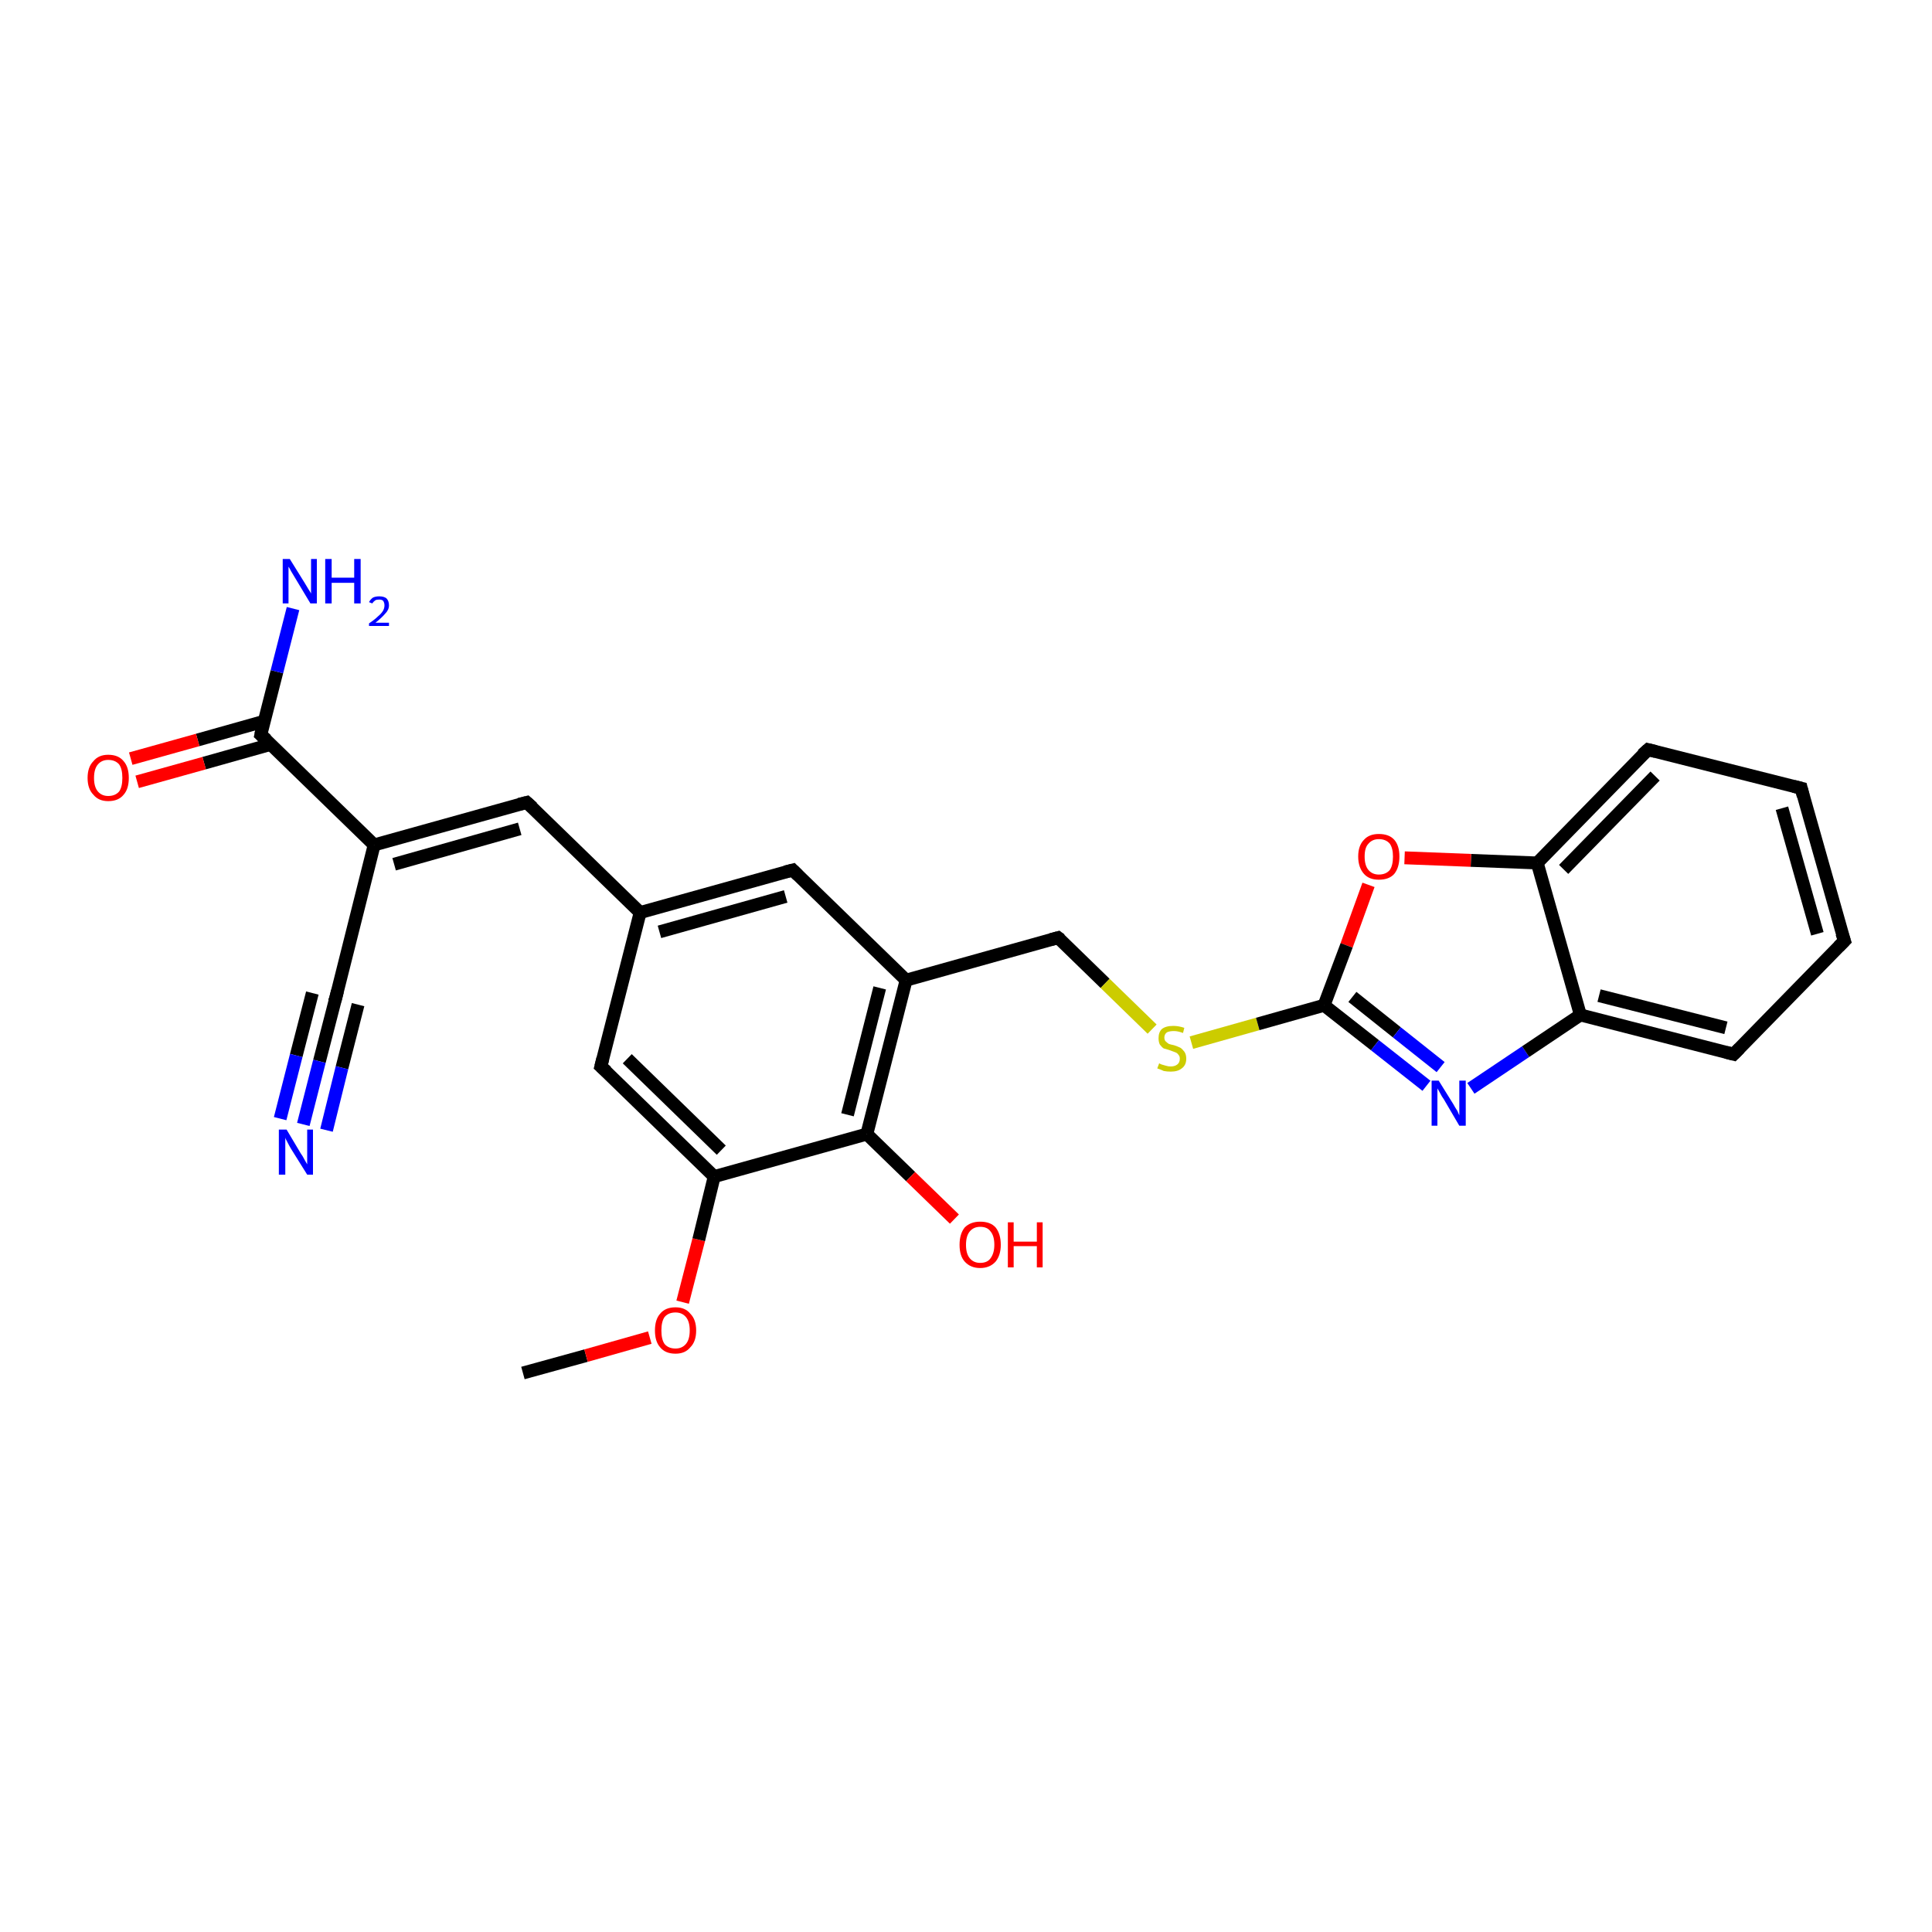 <?xml version='1.0' encoding='iso-8859-1'?>
<svg version='1.1' baseProfile='full'
              xmlns='http://www.w3.org/2000/svg'
                      xmlns:rdkit='http://www.rdkit.org/xml'
                      xmlns:xlink='http://www.w3.org/1999/xlink'
                  xml:space='preserve'
width='300px' height='300px' viewBox='0 0 300 300'>
<!-- END OF HEADER -->
<rect style='opacity:1.0;fill:#FFFFFF;stroke:none' width='300.0' height='300.0' x='0.0' y='0.0'> </rect>
<path class='bond-0 atom-0 atom-1' d='M 81.2,213.2 L 91.0,210.5' style='fill:none;fill-rule:evenodd;stroke:#000000;stroke-width:2.0px;stroke-linecap:butt;stroke-linejoin:miter;stroke-opacity:1' />
<path class='bond-0 atom-0 atom-1' d='M 91.0,210.5 L 100.9,207.7' style='fill:none;fill-rule:evenodd;stroke:#FF0000;stroke-width:2.0px;stroke-linecap:butt;stroke-linejoin:miter;stroke-opacity:1' />
<path class='bond-1 atom-1 atom-2' d='M 106.0,202.2 L 108.5,192.5' style='fill:none;fill-rule:evenodd;stroke:#FF0000;stroke-width:2.0px;stroke-linecap:butt;stroke-linejoin:miter;stroke-opacity:1' />
<path class='bond-1 atom-1 atom-2' d='M 108.5,192.5 L 110.9,182.7' style='fill:none;fill-rule:evenodd;stroke:#000000;stroke-width:2.0px;stroke-linecap:butt;stroke-linejoin:miter;stroke-opacity:1' />
<path class='bond-2 atom-2 atom-3' d='M 110.9,182.7 L 93.3,165.6' style='fill:none;fill-rule:evenodd;stroke:#000000;stroke-width:2.0px;stroke-linecap:butt;stroke-linejoin:miter;stroke-opacity:1' />
<path class='bond-2 atom-2 atom-3' d='M 112.0,178.6 L 97.4,164.4' style='fill:none;fill-rule:evenodd;stroke:#000000;stroke-width:2.0px;stroke-linecap:butt;stroke-linejoin:miter;stroke-opacity:1' />
<path class='bond-3 atom-3 atom-4' d='M 93.3,165.6 L 99.4,141.7' style='fill:none;fill-rule:evenodd;stroke:#000000;stroke-width:2.0px;stroke-linecap:butt;stroke-linejoin:miter;stroke-opacity:1' />
<path class='bond-4 atom-4 atom-5' d='M 99.4,141.7 L 81.8,124.6' style='fill:none;fill-rule:evenodd;stroke:#000000;stroke-width:2.0px;stroke-linecap:butt;stroke-linejoin:miter;stroke-opacity:1' />
<path class='bond-5 atom-5 atom-6' d='M 81.8,124.6 L 58.1,131.2' style='fill:none;fill-rule:evenodd;stroke:#000000;stroke-width:2.0px;stroke-linecap:butt;stroke-linejoin:miter;stroke-opacity:1' />
<path class='bond-5 atom-5 atom-6' d='M 80.7,128.7 L 61.2,134.2' style='fill:none;fill-rule:evenodd;stroke:#000000;stroke-width:2.0px;stroke-linecap:butt;stroke-linejoin:miter;stroke-opacity:1' />
<path class='bond-6 atom-6 atom-7' d='M 58.1,131.2 L 52.1,155.1' style='fill:none;fill-rule:evenodd;stroke:#000000;stroke-width:2.0px;stroke-linecap:butt;stroke-linejoin:miter;stroke-opacity:1' />
<path class='bond-7 atom-7 atom-8' d='M 52.1,155.1 L 49.6,164.8' style='fill:none;fill-rule:evenodd;stroke:#000000;stroke-width:2.0px;stroke-linecap:butt;stroke-linejoin:miter;stroke-opacity:1' />
<path class='bond-7 atom-7 atom-8' d='M 49.6,164.8 L 47.1,174.6' style='fill:none;fill-rule:evenodd;stroke:#0000FF;stroke-width:2.0px;stroke-linecap:butt;stroke-linejoin:miter;stroke-opacity:1' />
<path class='bond-7 atom-7 atom-8' d='M 55.6,156.0 L 53.1,165.8' style='fill:none;fill-rule:evenodd;stroke:#000000;stroke-width:2.0px;stroke-linecap:butt;stroke-linejoin:miter;stroke-opacity:1' />
<path class='bond-7 atom-7 atom-8' d='M 53.1,165.8 L 50.7,175.5' style='fill:none;fill-rule:evenodd;stroke:#0000FF;stroke-width:2.0px;stroke-linecap:butt;stroke-linejoin:miter;stroke-opacity:1' />
<path class='bond-7 atom-7 atom-8' d='M 48.5,154.2 L 46.0,163.9' style='fill:none;fill-rule:evenodd;stroke:#000000;stroke-width:2.0px;stroke-linecap:butt;stroke-linejoin:miter;stroke-opacity:1' />
<path class='bond-7 atom-7 atom-8' d='M 46.0,163.9 L 43.5,173.7' style='fill:none;fill-rule:evenodd;stroke:#0000FF;stroke-width:2.0px;stroke-linecap:butt;stroke-linejoin:miter;stroke-opacity:1' />
<path class='bond-8 atom-6 atom-9' d='M 58.1,131.2 L 40.5,114.1' style='fill:none;fill-rule:evenodd;stroke:#000000;stroke-width:2.0px;stroke-linecap:butt;stroke-linejoin:miter;stroke-opacity:1' />
<path class='bond-9 atom-9 atom-10' d='M 40.5,114.1 L 43.0,104.3' style='fill:none;fill-rule:evenodd;stroke:#000000;stroke-width:2.0px;stroke-linecap:butt;stroke-linejoin:miter;stroke-opacity:1' />
<path class='bond-9 atom-9 atom-10' d='M 43.0,104.3 L 45.5,94.5' style='fill:none;fill-rule:evenodd;stroke:#0000FF;stroke-width:2.0px;stroke-linecap:butt;stroke-linejoin:miter;stroke-opacity:1' />
<path class='bond-10 atom-9 atom-11' d='M 41.0,112.0 L 30.7,114.9' style='fill:none;fill-rule:evenodd;stroke:#000000;stroke-width:2.0px;stroke-linecap:butt;stroke-linejoin:miter;stroke-opacity:1' />
<path class='bond-10 atom-9 atom-11' d='M 30.7,114.9 L 20.3,117.8' style='fill:none;fill-rule:evenodd;stroke:#FF0000;stroke-width:2.0px;stroke-linecap:butt;stroke-linejoin:miter;stroke-opacity:1' />
<path class='bond-10 atom-9 atom-11' d='M 42.0,115.6 L 31.7,118.5' style='fill:none;fill-rule:evenodd;stroke:#000000;stroke-width:2.0px;stroke-linecap:butt;stroke-linejoin:miter;stroke-opacity:1' />
<path class='bond-10 atom-9 atom-11' d='M 31.7,118.5 L 21.3,121.4' style='fill:none;fill-rule:evenodd;stroke:#FF0000;stroke-width:2.0px;stroke-linecap:butt;stroke-linejoin:miter;stroke-opacity:1' />
<path class='bond-11 atom-4 atom-12' d='M 99.4,141.7 L 123.1,135.1' style='fill:none;fill-rule:evenodd;stroke:#000000;stroke-width:2.0px;stroke-linecap:butt;stroke-linejoin:miter;stroke-opacity:1' />
<path class='bond-11 atom-4 atom-12' d='M 102.4,144.7 L 122.0,139.2' style='fill:none;fill-rule:evenodd;stroke:#000000;stroke-width:2.0px;stroke-linecap:butt;stroke-linejoin:miter;stroke-opacity:1' />
<path class='bond-12 atom-12 atom-13' d='M 123.1,135.1 L 140.7,152.2' style='fill:none;fill-rule:evenodd;stroke:#000000;stroke-width:2.0px;stroke-linecap:butt;stroke-linejoin:miter;stroke-opacity:1' />
<path class='bond-13 atom-13 atom-14' d='M 140.7,152.2 L 164.3,145.6' style='fill:none;fill-rule:evenodd;stroke:#000000;stroke-width:2.0px;stroke-linecap:butt;stroke-linejoin:miter;stroke-opacity:1' />
<path class='bond-14 atom-14 atom-15' d='M 164.3,145.6 L 171.6,152.7' style='fill:none;fill-rule:evenodd;stroke:#000000;stroke-width:2.0px;stroke-linecap:butt;stroke-linejoin:miter;stroke-opacity:1' />
<path class='bond-14 atom-14 atom-15' d='M 171.6,152.7 L 178.9,159.8' style='fill:none;fill-rule:evenodd;stroke:#CCCC00;stroke-width:2.0px;stroke-linecap:butt;stroke-linejoin:miter;stroke-opacity:1' />
<path class='bond-15 atom-15 atom-16' d='M 185.0,161.9 L 195.3,159.0' style='fill:none;fill-rule:evenodd;stroke:#CCCC00;stroke-width:2.0px;stroke-linecap:butt;stroke-linejoin:miter;stroke-opacity:1' />
<path class='bond-15 atom-15 atom-16' d='M 195.3,159.0 L 205.6,156.1' style='fill:none;fill-rule:evenodd;stroke:#000000;stroke-width:2.0px;stroke-linecap:butt;stroke-linejoin:miter;stroke-opacity:1' />
<path class='bond-16 atom-16 atom-17' d='M 205.6,156.1 L 213.5,162.3' style='fill:none;fill-rule:evenodd;stroke:#000000;stroke-width:2.0px;stroke-linecap:butt;stroke-linejoin:miter;stroke-opacity:1' />
<path class='bond-16 atom-16 atom-17' d='M 213.5,162.3 L 221.5,168.6' style='fill:none;fill-rule:evenodd;stroke:#0000FF;stroke-width:2.0px;stroke-linecap:butt;stroke-linejoin:miter;stroke-opacity:1' />
<path class='bond-16 atom-16 atom-17' d='M 210.0,154.8 L 216.9,160.3' style='fill:none;fill-rule:evenodd;stroke:#000000;stroke-width:2.0px;stroke-linecap:butt;stroke-linejoin:miter;stroke-opacity:1' />
<path class='bond-16 atom-16 atom-17' d='M 216.9,160.3 L 223.7,165.7' style='fill:none;fill-rule:evenodd;stroke:#0000FF;stroke-width:2.0px;stroke-linecap:butt;stroke-linejoin:miter;stroke-opacity:1' />
<path class='bond-17 atom-17 atom-18' d='M 228.4,169.0 L 236.9,163.3' style='fill:none;fill-rule:evenodd;stroke:#0000FF;stroke-width:2.0px;stroke-linecap:butt;stroke-linejoin:miter;stroke-opacity:1' />
<path class='bond-17 atom-17 atom-18' d='M 236.9,163.3 L 245.4,157.6' style='fill:none;fill-rule:evenodd;stroke:#000000;stroke-width:2.0px;stroke-linecap:butt;stroke-linejoin:miter;stroke-opacity:1' />
<path class='bond-18 atom-18 atom-19' d='M 245.4,157.6 L 269.2,163.7' style='fill:none;fill-rule:evenodd;stroke:#000000;stroke-width:2.0px;stroke-linecap:butt;stroke-linejoin:miter;stroke-opacity:1' />
<path class='bond-18 atom-18 atom-19' d='M 248.3,154.6 L 268.0,159.6' style='fill:none;fill-rule:evenodd;stroke:#000000;stroke-width:2.0px;stroke-linecap:butt;stroke-linejoin:miter;stroke-opacity:1' />
<path class='bond-19 atom-19 atom-20' d='M 269.2,163.7 L 286.4,146.1' style='fill:none;fill-rule:evenodd;stroke:#000000;stroke-width:2.0px;stroke-linecap:butt;stroke-linejoin:miter;stroke-opacity:1' />
<path class='bond-20 atom-20 atom-21' d='M 286.4,146.1 L 279.7,122.4' style='fill:none;fill-rule:evenodd;stroke:#000000;stroke-width:2.0px;stroke-linecap:butt;stroke-linejoin:miter;stroke-opacity:1' />
<path class='bond-20 atom-20 atom-21' d='M 282.2,145.0 L 276.7,125.5' style='fill:none;fill-rule:evenodd;stroke:#000000;stroke-width:2.0px;stroke-linecap:butt;stroke-linejoin:miter;stroke-opacity:1' />
<path class='bond-21 atom-21 atom-22' d='M 279.7,122.4 L 255.9,116.4' style='fill:none;fill-rule:evenodd;stroke:#000000;stroke-width:2.0px;stroke-linecap:butt;stroke-linejoin:miter;stroke-opacity:1' />
<path class='bond-22 atom-22 atom-23' d='M 255.9,116.4 L 238.7,134.0' style='fill:none;fill-rule:evenodd;stroke:#000000;stroke-width:2.0px;stroke-linecap:butt;stroke-linejoin:miter;stroke-opacity:1' />
<path class='bond-22 atom-22 atom-23' d='M 257.0,120.5 L 242.8,135.0' style='fill:none;fill-rule:evenodd;stroke:#000000;stroke-width:2.0px;stroke-linecap:butt;stroke-linejoin:miter;stroke-opacity:1' />
<path class='bond-23 atom-23 atom-24' d='M 238.7,134.0 L 228.4,133.6' style='fill:none;fill-rule:evenodd;stroke:#000000;stroke-width:2.0px;stroke-linecap:butt;stroke-linejoin:miter;stroke-opacity:1' />
<path class='bond-23 atom-23 atom-24' d='M 228.4,133.6 L 218.1,133.2' style='fill:none;fill-rule:evenodd;stroke:#FF0000;stroke-width:2.0px;stroke-linecap:butt;stroke-linejoin:miter;stroke-opacity:1' />
<path class='bond-24 atom-13 atom-25' d='M 140.7,152.2 L 134.6,176.1' style='fill:none;fill-rule:evenodd;stroke:#000000;stroke-width:2.0px;stroke-linecap:butt;stroke-linejoin:miter;stroke-opacity:1' />
<path class='bond-24 atom-13 atom-25' d='M 136.6,153.4 L 131.6,173.1' style='fill:none;fill-rule:evenodd;stroke:#000000;stroke-width:2.0px;stroke-linecap:butt;stroke-linejoin:miter;stroke-opacity:1' />
<path class='bond-25 atom-25 atom-26' d='M 134.6,176.1 L 141.4,182.7' style='fill:none;fill-rule:evenodd;stroke:#000000;stroke-width:2.0px;stroke-linecap:butt;stroke-linejoin:miter;stroke-opacity:1' />
<path class='bond-25 atom-25 atom-26' d='M 141.4,182.7 L 148.2,189.3' style='fill:none;fill-rule:evenodd;stroke:#FF0000;stroke-width:2.0px;stroke-linecap:butt;stroke-linejoin:miter;stroke-opacity:1' />
<path class='bond-26 atom-25 atom-2' d='M 134.6,176.1 L 110.9,182.7' style='fill:none;fill-rule:evenodd;stroke:#000000;stroke-width:2.0px;stroke-linecap:butt;stroke-linejoin:miter;stroke-opacity:1' />
<path class='bond-27 atom-24 atom-16' d='M 212.5,137.4 L 209.1,146.8' style='fill:none;fill-rule:evenodd;stroke:#FF0000;stroke-width:2.0px;stroke-linecap:butt;stroke-linejoin:miter;stroke-opacity:1' />
<path class='bond-27 atom-24 atom-16' d='M 209.1,146.8 L 205.6,156.1' style='fill:none;fill-rule:evenodd;stroke:#000000;stroke-width:2.0px;stroke-linecap:butt;stroke-linejoin:miter;stroke-opacity:1' />
<path class='bond-28 atom-23 atom-18' d='M 238.7,134.0 L 245.4,157.6' style='fill:none;fill-rule:evenodd;stroke:#000000;stroke-width:2.0px;stroke-linecap:butt;stroke-linejoin:miter;stroke-opacity:1' />
<path d='M 94.2,166.4 L 93.3,165.6 L 93.6,164.4' style='fill:none;stroke:#000000;stroke-width:2.0px;stroke-linecap:butt;stroke-linejoin:miter;stroke-opacity:1;' />
<path d='M 82.7,125.4 L 81.8,124.6 L 80.6,124.9' style='fill:none;stroke:#000000;stroke-width:2.0px;stroke-linecap:butt;stroke-linejoin:miter;stroke-opacity:1;' />
<path d='M 52.4,153.9 L 52.1,155.1 L 51.9,155.6' style='fill:none;stroke:#000000;stroke-width:2.0px;stroke-linecap:butt;stroke-linejoin:miter;stroke-opacity:1;' />
<path d='M 41.4,114.9 L 40.5,114.1 L 40.6,113.6' style='fill:none;stroke:#000000;stroke-width:2.0px;stroke-linecap:butt;stroke-linejoin:miter;stroke-opacity:1;' />
<path d='M 121.9,135.4 L 123.1,135.1 L 123.9,135.9' style='fill:none;stroke:#000000;stroke-width:2.0px;stroke-linecap:butt;stroke-linejoin:miter;stroke-opacity:1;' />
<path d='M 163.2,145.9 L 164.3,145.6 L 164.7,145.9' style='fill:none;stroke:#000000;stroke-width:2.0px;stroke-linecap:butt;stroke-linejoin:miter;stroke-opacity:1;' />
<path d='M 268.0,163.4 L 269.2,163.7 L 270.1,162.8' style='fill:none;stroke:#000000;stroke-width:2.0px;stroke-linecap:butt;stroke-linejoin:miter;stroke-opacity:1;' />
<path d='M 285.5,147.0 L 286.4,146.1 L 286.0,144.9' style='fill:none;stroke:#000000;stroke-width:2.0px;stroke-linecap:butt;stroke-linejoin:miter;stroke-opacity:1;' />
<path d='M 280.0,123.6 L 279.7,122.4 L 278.5,122.1' style='fill:none;stroke:#000000;stroke-width:2.0px;stroke-linecap:butt;stroke-linejoin:miter;stroke-opacity:1;' />
<path d='M 257.1,116.7 L 255.9,116.4 L 255.0,117.2' style='fill:none;stroke:#000000;stroke-width:2.0px;stroke-linecap:butt;stroke-linejoin:miter;stroke-opacity:1;' />
<path class='atom-1' d='M 101.7 206.6
Q 101.7 204.9, 102.5 204.0
Q 103.3 203.0, 104.9 203.0
Q 106.4 203.0, 107.2 204.0
Q 108.1 204.9, 108.1 206.6
Q 108.1 208.3, 107.2 209.2
Q 106.4 210.2, 104.9 210.2
Q 103.3 210.2, 102.5 209.2
Q 101.7 208.3, 101.7 206.6
M 104.9 209.4
Q 105.9 209.4, 106.5 208.7
Q 107.1 208.0, 107.1 206.6
Q 107.1 205.2, 106.5 204.5
Q 105.9 203.8, 104.9 203.8
Q 103.8 203.8, 103.2 204.5
Q 102.7 205.2, 102.7 206.6
Q 102.7 208.0, 103.2 208.7
Q 103.8 209.4, 104.9 209.4
' fill='#FF0000'/>
<path class='atom-8' d='M 44.5 175.4
L 46.7 179.1
Q 47.0 179.5, 47.3 180.1
Q 47.7 180.8, 47.7 180.8
L 47.7 175.4
L 48.6 175.4
L 48.6 182.4
L 47.7 182.4
L 45.2 178.4
Q 44.9 177.9, 44.6 177.3
Q 44.3 176.8, 44.3 176.6
L 44.3 182.4
L 43.3 182.4
L 43.3 175.4
L 44.5 175.4
' fill='#0000FF'/>
<path class='atom-10' d='M 45.0 86.8
L 47.3 90.5
Q 47.5 90.8, 47.9 91.5
Q 48.3 92.1, 48.3 92.2
L 48.3 86.8
L 49.2 86.8
L 49.2 93.7
L 48.2 93.7
L 45.8 89.7
Q 45.5 89.2, 45.2 88.7
Q 44.9 88.1, 44.8 88.0
L 44.8 93.7
L 43.9 93.7
L 43.9 86.8
L 45.0 86.8
' fill='#0000FF'/>
<path class='atom-10' d='M 50.5 86.8
L 51.5 86.8
L 51.5 89.7
L 55.0 89.7
L 55.0 86.8
L 56.0 86.8
L 56.0 93.7
L 55.0 93.7
L 55.0 90.5
L 51.5 90.5
L 51.5 93.7
L 50.5 93.7
L 50.5 86.8
' fill='#0000FF'/>
<path class='atom-10' d='M 57.3 93.5
Q 57.5 93.1, 57.9 92.8
Q 58.3 92.6, 58.9 92.6
Q 59.6 92.6, 60.0 92.9
Q 60.4 93.3, 60.4 94.0
Q 60.4 94.7, 59.8 95.3
Q 59.3 95.9, 58.3 96.7
L 60.4 96.7
L 60.4 97.2
L 57.3 97.2
L 57.3 96.8
Q 58.2 96.2, 58.7 95.7
Q 59.2 95.3, 59.5 94.8
Q 59.7 94.4, 59.7 94.0
Q 59.7 93.6, 59.5 93.3
Q 59.3 93.1, 58.9 93.1
Q 58.5 93.1, 58.3 93.2
Q 58.0 93.4, 57.8 93.7
L 57.3 93.5
' fill='#0000FF'/>
<path class='atom-11' d='M 13.6 120.8
Q 13.6 119.1, 14.5 118.2
Q 15.3 117.2, 16.8 117.2
Q 18.4 117.2, 19.2 118.2
Q 20.0 119.1, 20.0 120.8
Q 20.0 122.5, 19.2 123.4
Q 18.4 124.4, 16.8 124.4
Q 15.3 124.4, 14.5 123.4
Q 13.6 122.5, 13.6 120.8
M 16.8 123.6
Q 17.9 123.6, 18.5 122.9
Q 19.0 122.2, 19.0 120.8
Q 19.0 119.4, 18.5 118.7
Q 17.9 118.0, 16.8 118.0
Q 15.8 118.0, 15.2 118.7
Q 14.6 119.4, 14.6 120.8
Q 14.6 122.2, 15.2 122.9
Q 15.8 123.6, 16.8 123.6
' fill='#FF0000'/>
<path class='atom-15' d='M 180.0 165.1
Q 180.1 165.2, 180.4 165.3
Q 180.7 165.4, 181.1 165.5
Q 181.4 165.6, 181.8 165.6
Q 182.4 165.6, 182.8 165.3
Q 183.2 165.0, 183.2 164.4
Q 183.2 164.0, 183.0 163.8
Q 182.8 163.5, 182.5 163.4
Q 182.2 163.3, 181.7 163.1
Q 181.1 162.9, 180.7 162.8
Q 180.4 162.6, 180.1 162.2
Q 179.9 161.8, 179.9 161.2
Q 179.9 160.3, 180.4 159.8
Q 181.0 159.3, 182.2 159.3
Q 183.0 159.3, 183.9 159.6
L 183.7 160.4
Q 182.9 160.1, 182.3 160.1
Q 181.6 160.1, 181.2 160.3
Q 180.8 160.6, 180.8 161.1
Q 180.8 161.5, 181.0 161.7
Q 181.2 161.9, 181.5 162.1
Q 181.8 162.2, 182.3 162.3
Q 182.9 162.5, 183.3 162.7
Q 183.6 162.9, 183.9 163.3
Q 184.2 163.7, 184.2 164.4
Q 184.2 165.4, 183.5 165.9
Q 182.9 166.4, 181.8 166.4
Q 181.2 166.4, 180.7 166.3
Q 180.3 166.1, 179.7 165.9
L 180.0 165.1
' fill='#CCCC00'/>
<path class='atom-17' d='M 223.4 167.8
L 225.7 171.5
Q 225.9 171.9, 226.3 172.5
Q 226.6 173.2, 226.6 173.2
L 226.6 167.8
L 227.6 167.8
L 227.6 174.8
L 226.6 174.8
L 224.2 170.7
Q 223.9 170.3, 223.6 169.7
Q 223.3 169.2, 223.2 169.0
L 223.2 174.8
L 222.3 174.8
L 222.3 167.8
L 223.4 167.8
' fill='#0000FF'/>
<path class='atom-24' d='M 210.9 133.0
Q 210.9 131.3, 211.8 130.4
Q 212.6 129.5, 214.1 129.5
Q 215.7 129.5, 216.5 130.4
Q 217.3 131.3, 217.3 133.0
Q 217.3 134.7, 216.5 135.7
Q 215.7 136.6, 214.1 136.6
Q 212.6 136.6, 211.8 135.7
Q 210.9 134.7, 210.9 133.0
M 214.1 135.8
Q 215.2 135.8, 215.8 135.1
Q 216.3 134.4, 216.3 133.0
Q 216.3 131.7, 215.8 131.0
Q 215.2 130.3, 214.1 130.3
Q 213.1 130.3, 212.5 131.0
Q 211.9 131.6, 211.9 133.0
Q 211.9 134.4, 212.5 135.1
Q 213.1 135.8, 214.1 135.8
' fill='#FF0000'/>
<path class='atom-26' d='M 149.0 193.3
Q 149.0 191.6, 149.8 190.6
Q 150.7 189.7, 152.2 189.7
Q 153.8 189.7, 154.6 190.6
Q 155.4 191.6, 155.4 193.3
Q 155.4 194.9, 154.6 195.9
Q 153.7 196.9, 152.2 196.9
Q 150.7 196.9, 149.8 195.9
Q 149.0 195.0, 149.0 193.3
M 152.2 196.1
Q 153.3 196.1, 153.8 195.4
Q 154.4 194.6, 154.4 193.3
Q 154.4 191.9, 153.8 191.2
Q 153.3 190.5, 152.2 190.5
Q 151.2 190.5, 150.6 191.2
Q 150.0 191.9, 150.0 193.3
Q 150.0 194.7, 150.6 195.4
Q 151.2 196.1, 152.2 196.1
' fill='#FF0000'/>
<path class='atom-26' d='M 156.5 189.8
L 157.4 189.8
L 157.4 192.8
L 161.0 192.8
L 161.0 189.8
L 161.9 189.8
L 161.9 196.8
L 161.0 196.8
L 161.0 193.5
L 157.4 193.5
L 157.4 196.8
L 156.5 196.8
L 156.5 189.8
' fill='#FF0000'/>
</svg>
